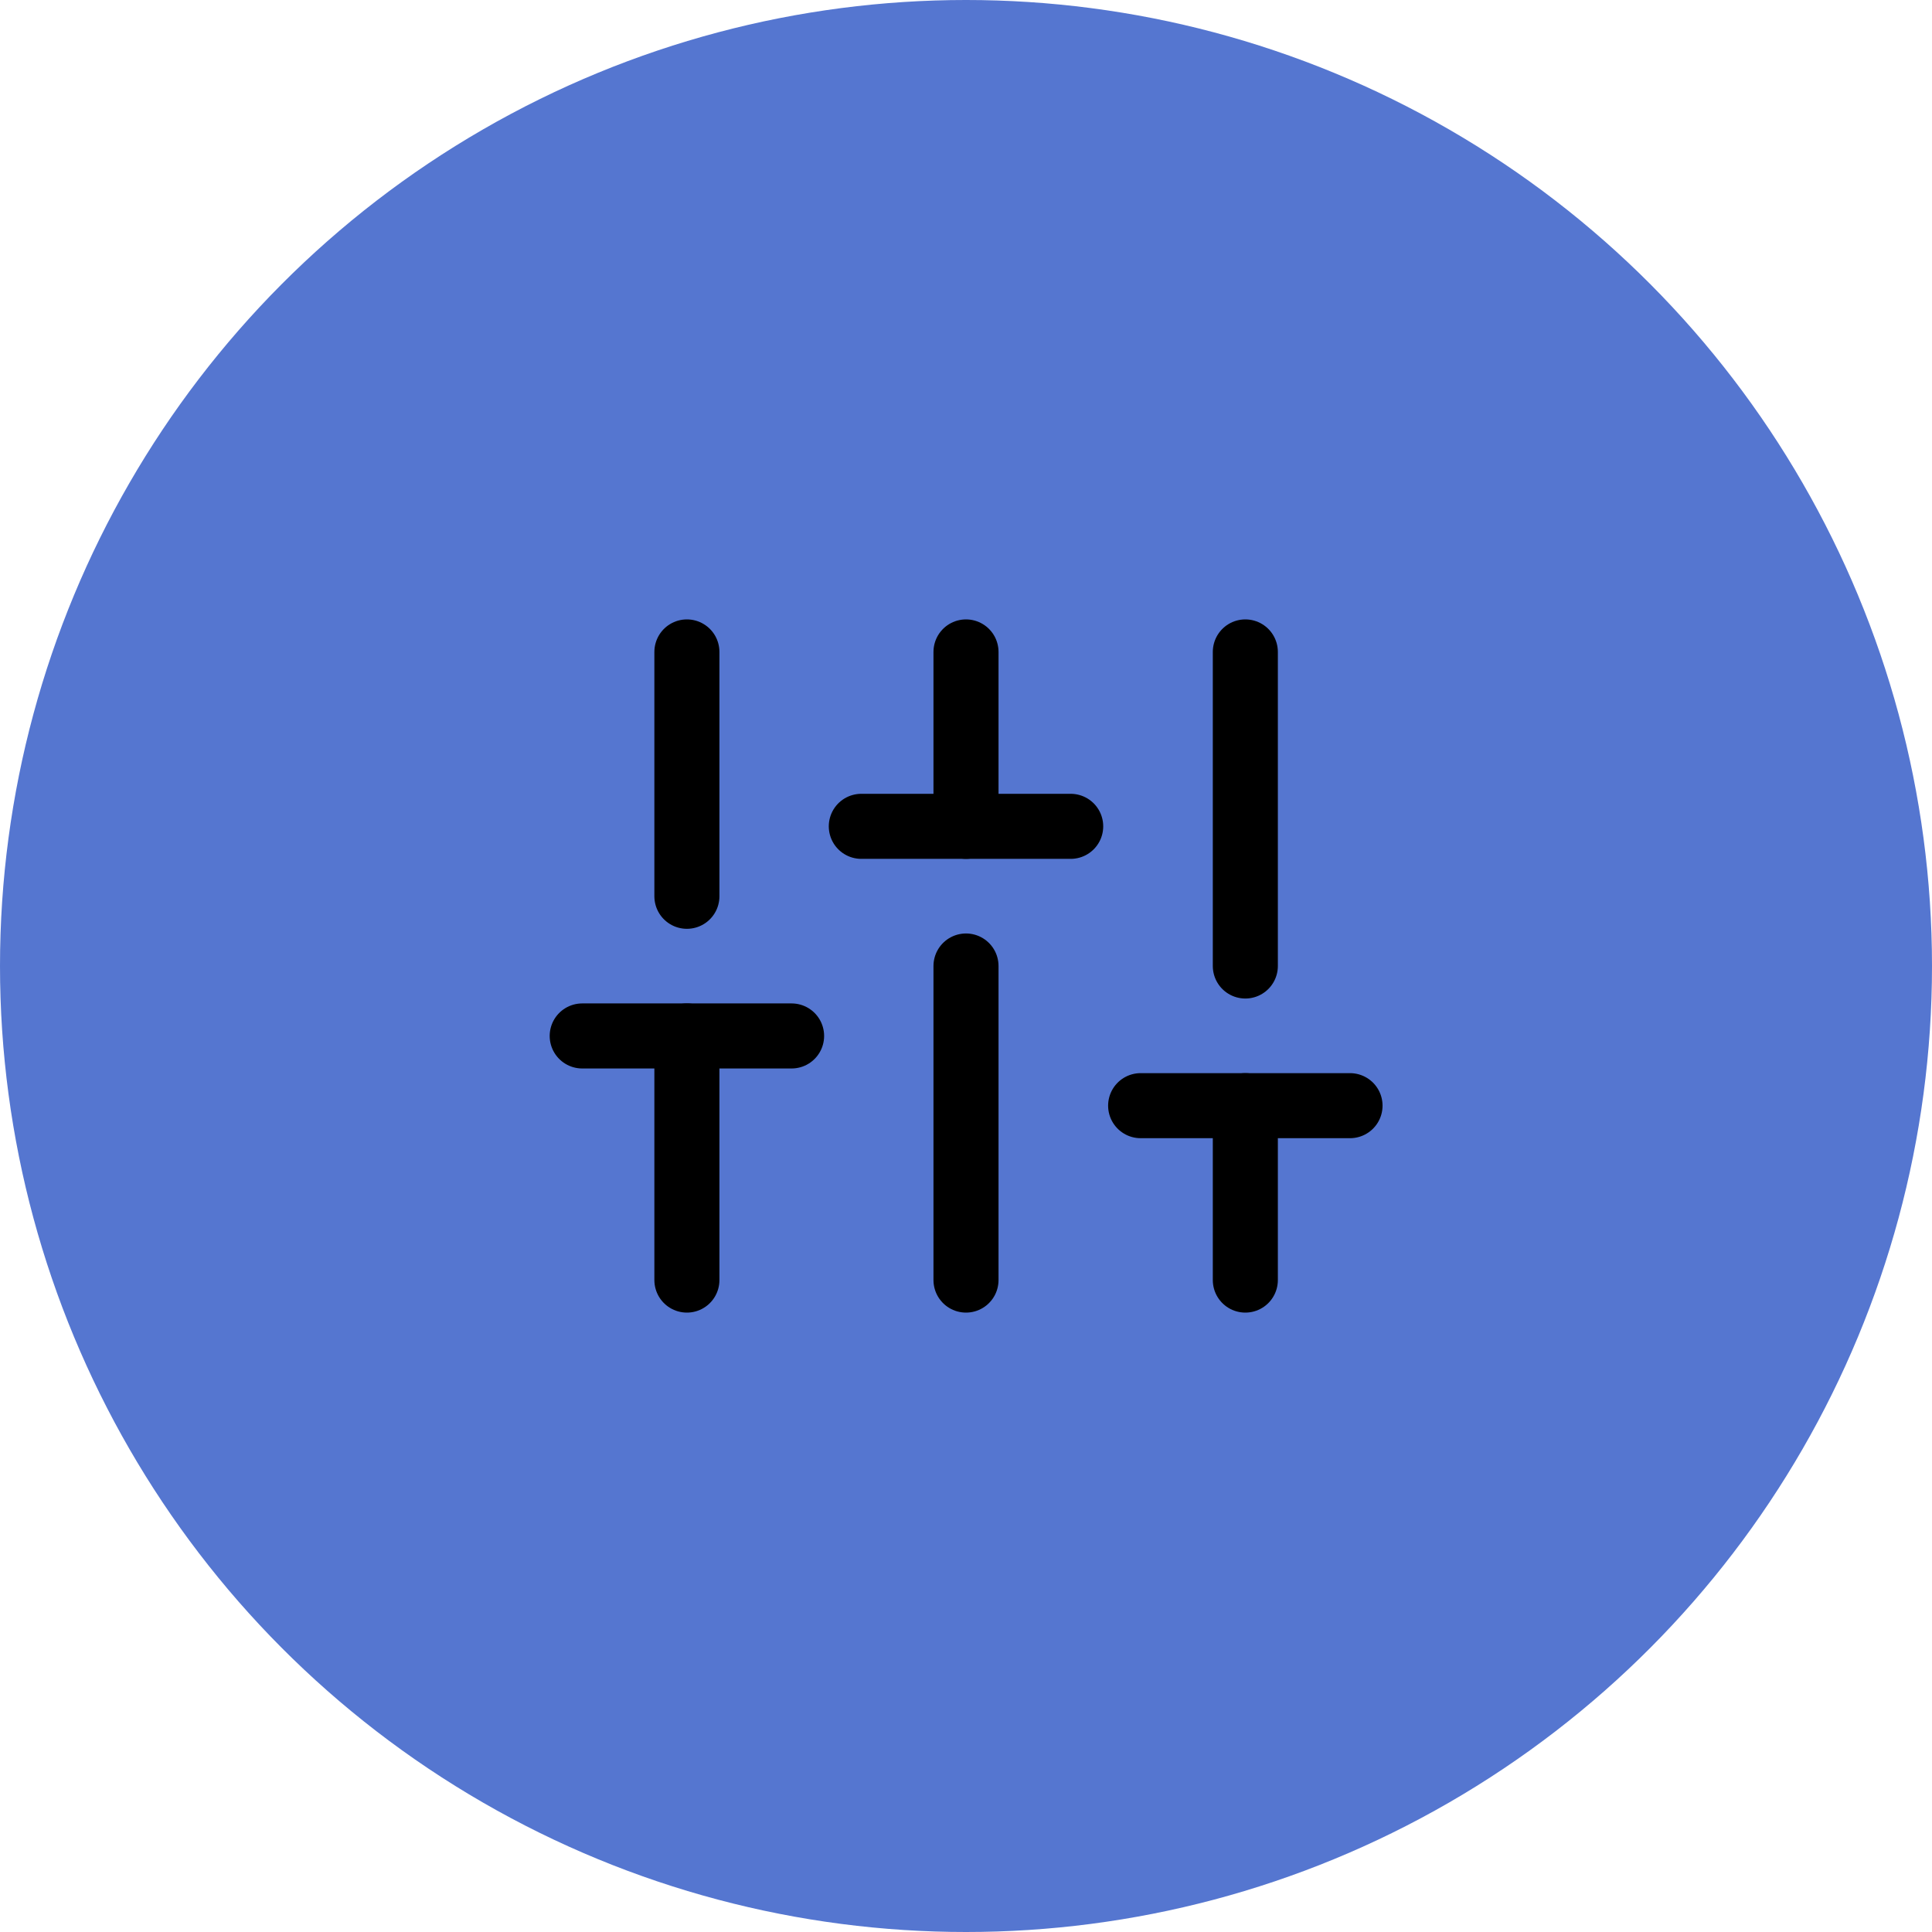 <?xml version="1.0" encoding="UTF-8"?> <svg xmlns="http://www.w3.org/2000/svg" id="Calque_2" data-name="Calque 2" viewBox="0 0 82.86 82.86"><defs><style> .cls-1 { fill: none; stroke: #000; stroke-linecap: round; stroke-linejoin: round; stroke-width: 2.79px; } .cls-2 { fill: #5576d0; stroke-width: 0px; } </style></defs><g id="Calque_1-2" data-name="Calque 1"><g><circle class="cls-2" cx="41.43" cy="41.43" r="41.43"></circle><g><line class="cls-1" x1="29.46" y1="54.9" x2="29.46" y2="44.43"></line><line class="cls-1" x1="29.46" y1="38.44" x2="29.46" y2="27.96"></line><line class="cls-1" x1="41.43" y1="54.9" x2="41.43" y2="41.43"></line><line class="cls-1" x1="41.43" y1="35.44" x2="41.43" y2="27.96"></line><line class="cls-1" x1="53.41" y1="54.9" x2="53.41" y2="47.42"></line><line class="cls-1" x1="53.41" y1="41.43" x2="53.41" y2="27.96"></line><line class="cls-1" x1="24.97" y1="44.43" x2="33.95" y2="44.43"></line><line class="cls-1" x1="36.94" y1="35.44" x2="45.92" y2="35.44"></line><line class="cls-1" x1="48.92" y1="47.42" x2="57.9" y2="47.42"></line></g></g></g></svg> 